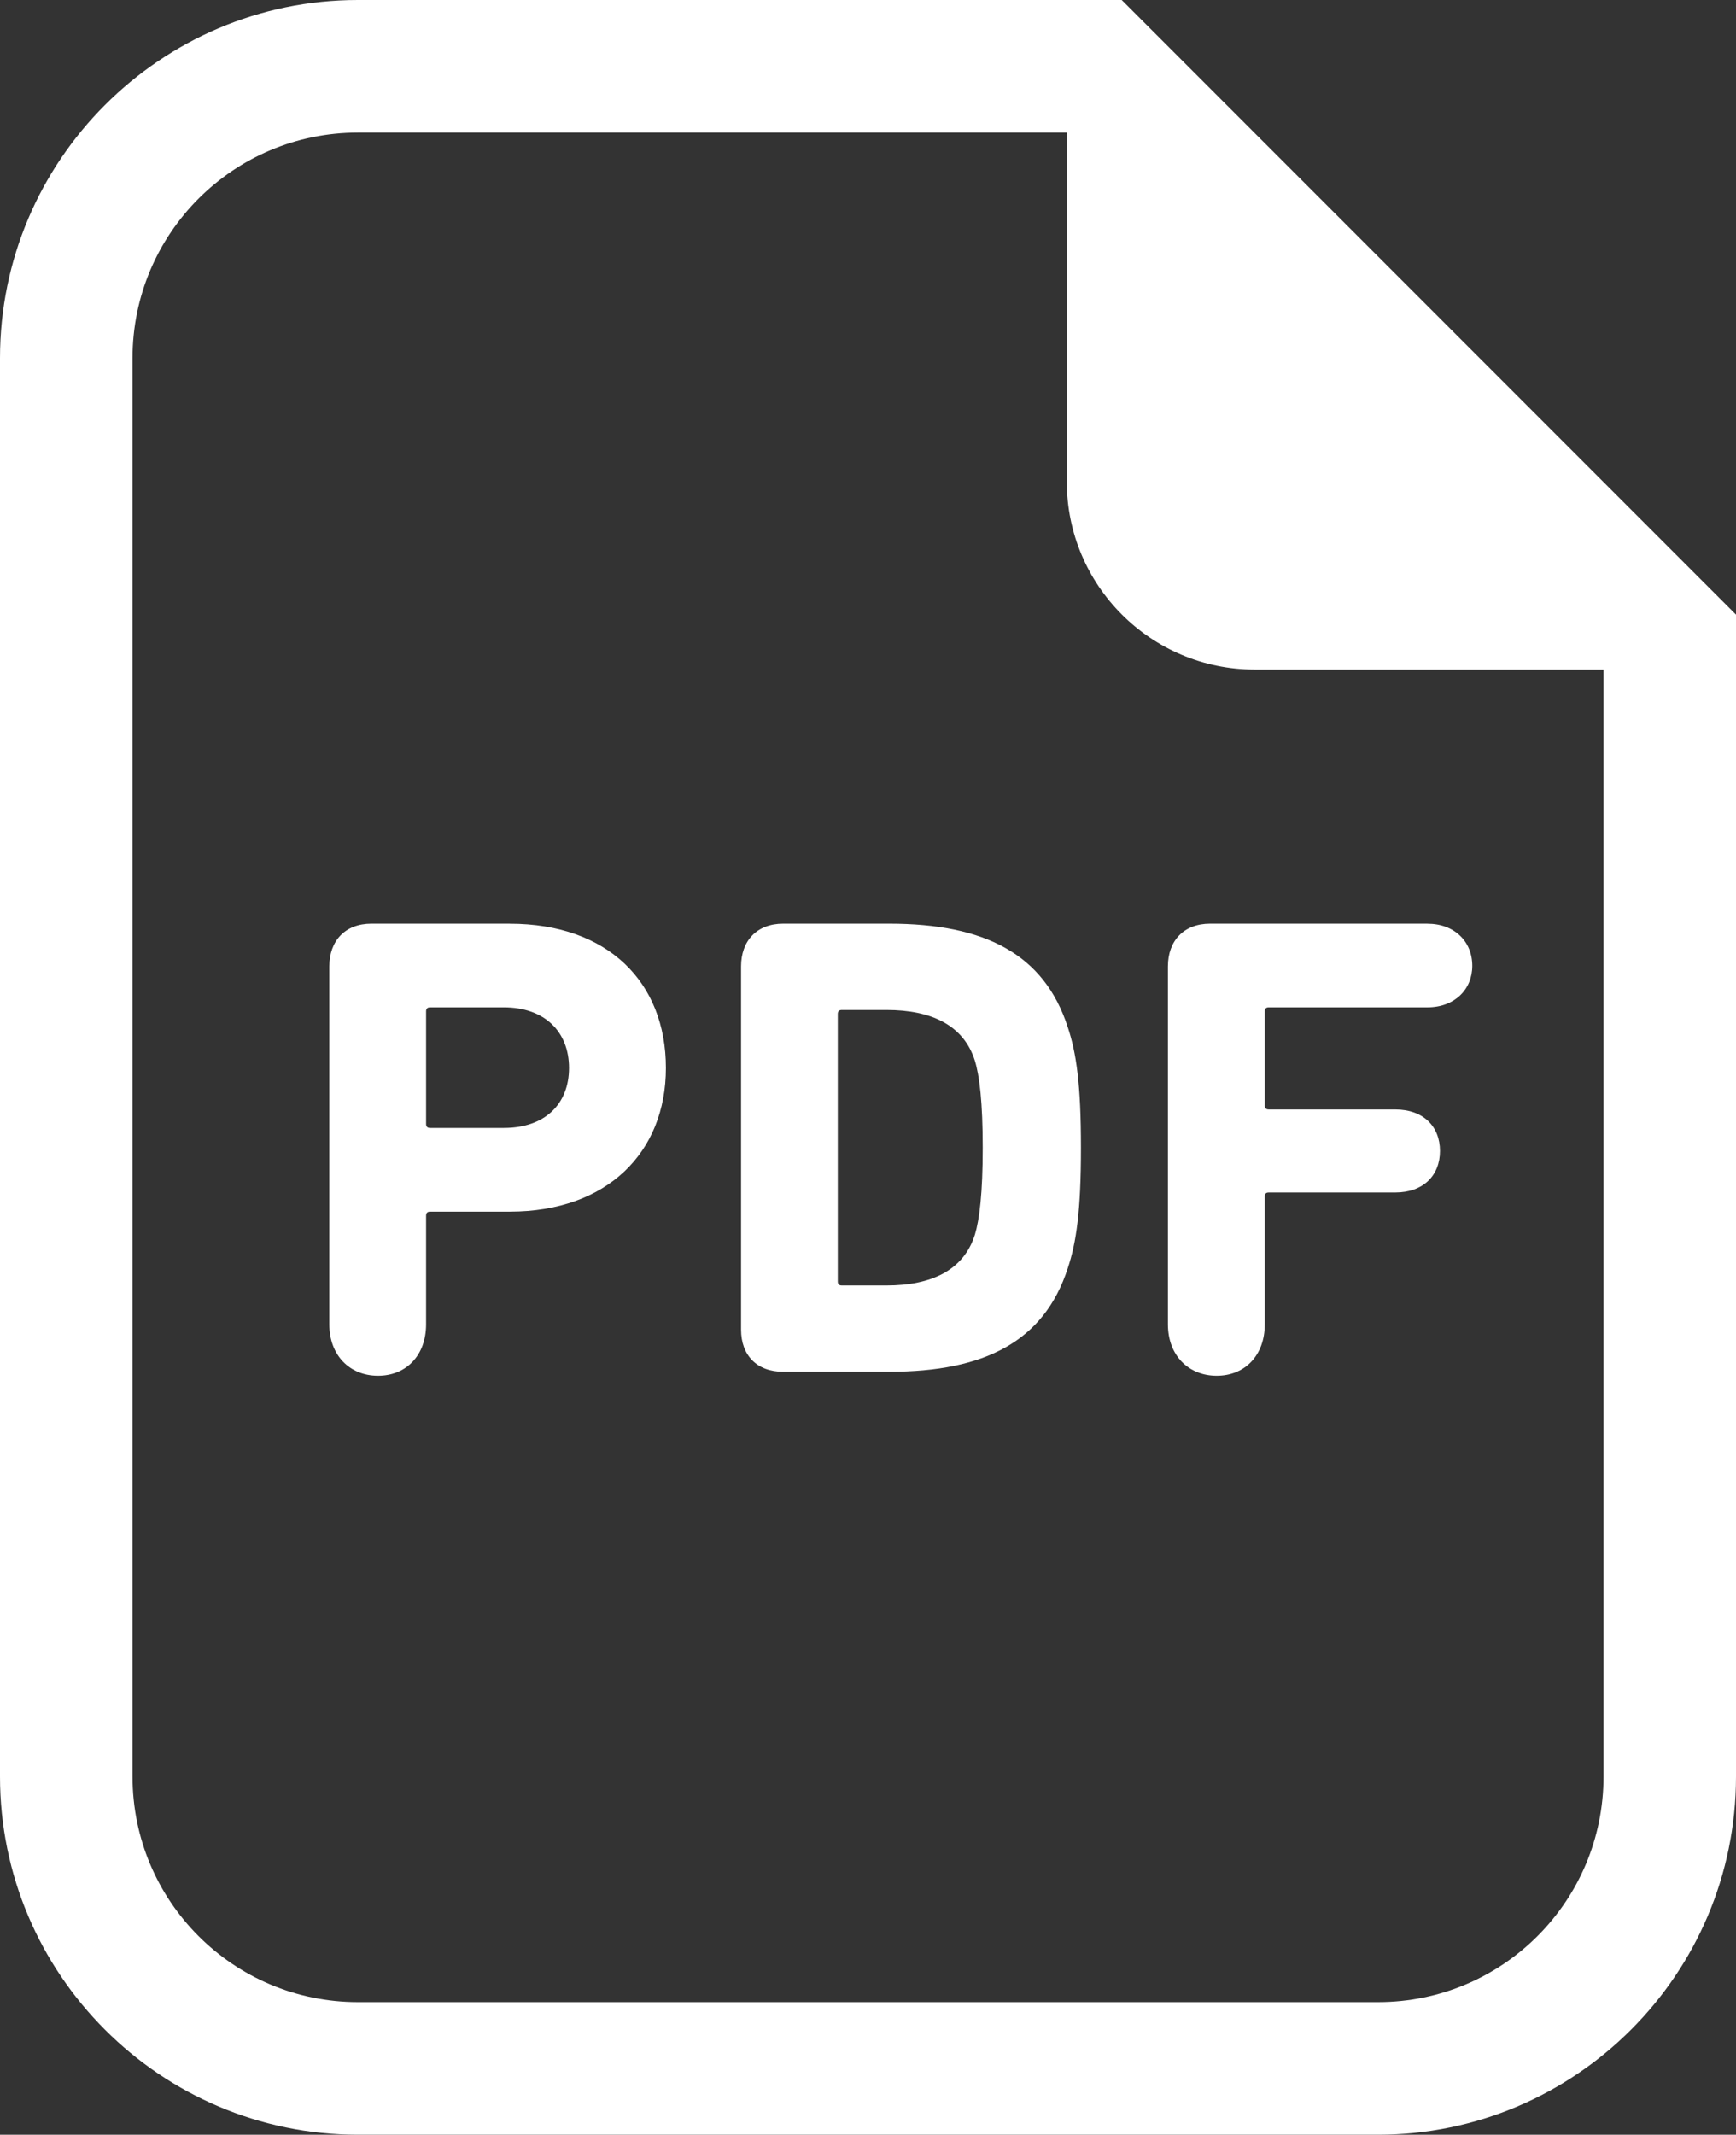 <?xml version="1.0" encoding="UTF-8"?><svg id="_レイヤー_2" xmlns="http://www.w3.org/2000/svg" viewBox="0 0 382.66 470.3"><rect x="0" y="0" width="382.66" height="470.3" fill="#333333" stroke="none"/><defs><style>.cls-1{fill:#fff;stroke-width:0px;}</style></defs><g id="_文字"><path class="cls-1" d="m0,78.9v312.5c0,43.5,35.39,78.9,78.89,78.9h224.87c43.51,0,78.9-35.4,78.9-78.9v-243.89s0-12.1,0-12.1l-8.56-8.56L255.81,8.56l-8.56-8.56h-12.11S78.89,0,78.89,0C35.39,0,0,35.39,0,78.9Zm29.21,0c0-27.44,22.24-49.69,49.68-49.69h156.26s0,76.9,0,76.9c0,22.86,18.55,41.4,41.41,41.4h76.9s0,243.89,0,243.89c0,27.44-22.24,49.69-49.69,49.69H78.89c-27.44,0-49.68-22.24-49.68-49.69V78.9Z"/><path class="cls-1" d="m112.37,203.49h-30.5c-5.81,0-9.28,3.78-9.28,9.43v78.84c0,6.83,4.49,11.33,10.73,11.33s10.6-4.5,10.6-11.33v-23.95c0-.58.3-.87.88-.87h17.57c21.48,0,34.41-13.07,34.41-31.65,0-18.88-12.78-31.79-34.41-31.79Zm-1.31,45.01h-16.26c-.58,0-.88-.29-.88-.87v-24.83c0-.58.3-.87.88-.87h16.26c9,0,14.37,5.37,14.37,13.36,0,7.99-5.37,13.21-14.37,13.21Z"/><path class="cls-1" d="m196.01,203.49h-23.38c-5.81,0-9.28,3.78-9.28,9.43v80c0,5.67,3.48,9.29,9.28,9.29h23.38c21.05,0,34.12-6.68,39.35-22.79,1.88-5.67,2.91-12.49,2.91-26.57s-1.03-20.91-2.91-26.57c-5.23-16.11-18.3-22.79-39.35-22.79Zm18.88,68.53c-2.48,7.84-9.58,11.18-19.47,11.18h-9.87c-.58,0-.88-.29-.88-.87v-58.95c0-.58.3-.87.88-.87h9.87c9.88,0,16.99,3.34,19.47,11.18,1.02,3.34,1.73,9.15,1.73,19.17,0,10.02-.72,15.82-1.73,19.17Z"/><path class="cls-1" d="m314.64,203.49h-47.9c-5.81,0-9.3,3.78-9.3,9.43v78.84c0,6.83,4.51,11.33,10.75,11.33s10.6-4.5,10.6-11.33v-28.17c0-.58.28-.87.87-.87h27.88c6.24,0,9.87-3.78,9.87-9.15s-3.63-9.14-9.87-9.14h-27.88c-.58,0-.87-.29-.87-.87v-20.76c0-.58.28-.87.87-.87h34.99c5.96,0,9.88-3.92,9.88-9.14,0-5.38-3.93-9.29-9.88-9.29Z"/></g></svg>
